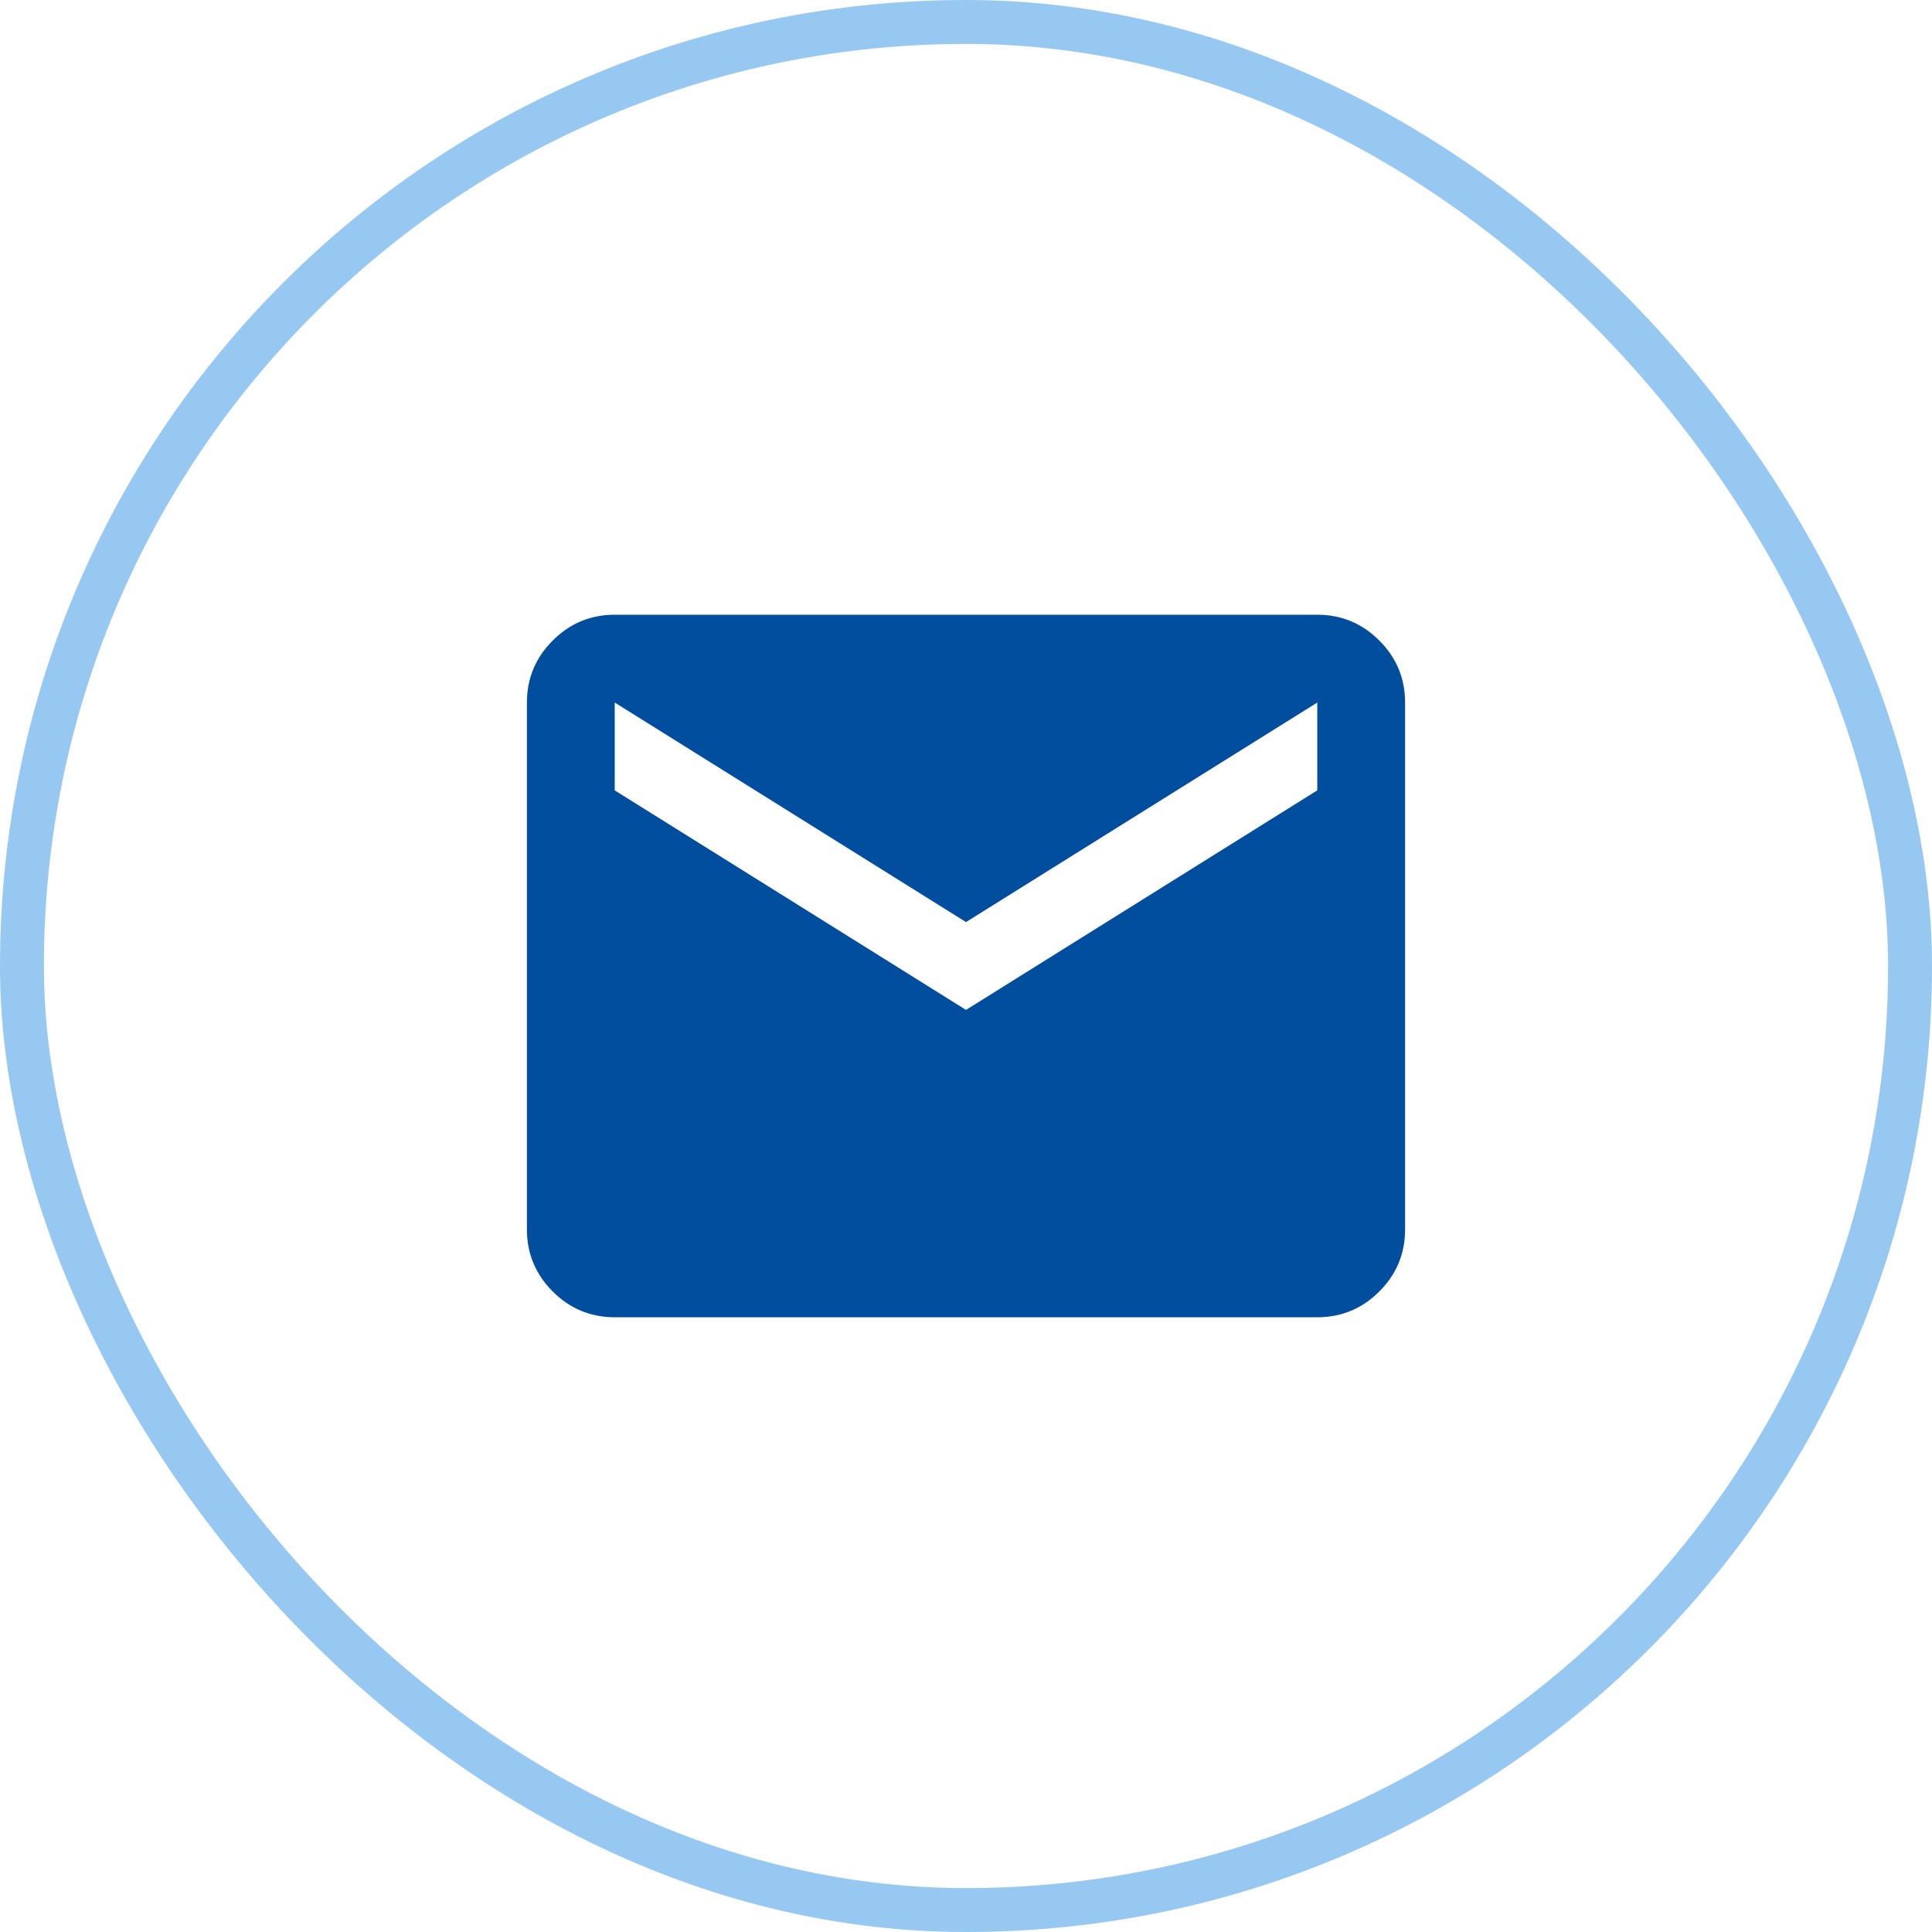 <svg width="44" height="44" viewBox="0 0 44 44" fill="none" xmlns="http://www.w3.org/2000/svg">
<rect x="0.5" y="0.5" width="43" height="43" rx="21.5" stroke="#96C8F2"/>
<mask id="mask0_1366_50151" style="mask-type:alpha" maskUnits="userSpaceOnUse" x="10" y="10" width="24" height="24">
<rect x="10" y="10" width="24" height="24" fill="#D9D9D9"/>
</mask>
<g mask="url(#mask0_1366_50151)">
<path d="M14 30C13.45 30 12.979 29.804 12.588 29.413C12.196 29.021 12 28.55 12 28V16C12 15.45 12.196 14.979 12.588 14.588C12.979 14.196 13.45 14 14 14H30C30.55 14 31.021 14.196 31.413 14.588C31.804 14.979 32 15.45 32 16V28C32 28.55 31.804 29.021 31.413 29.413C31.021 29.804 30.55 30 30 30H14ZM22 23L30 18V16L22 21L14 16V18L22 23Z" fill="#024E9E"/>
</g>
</svg>
